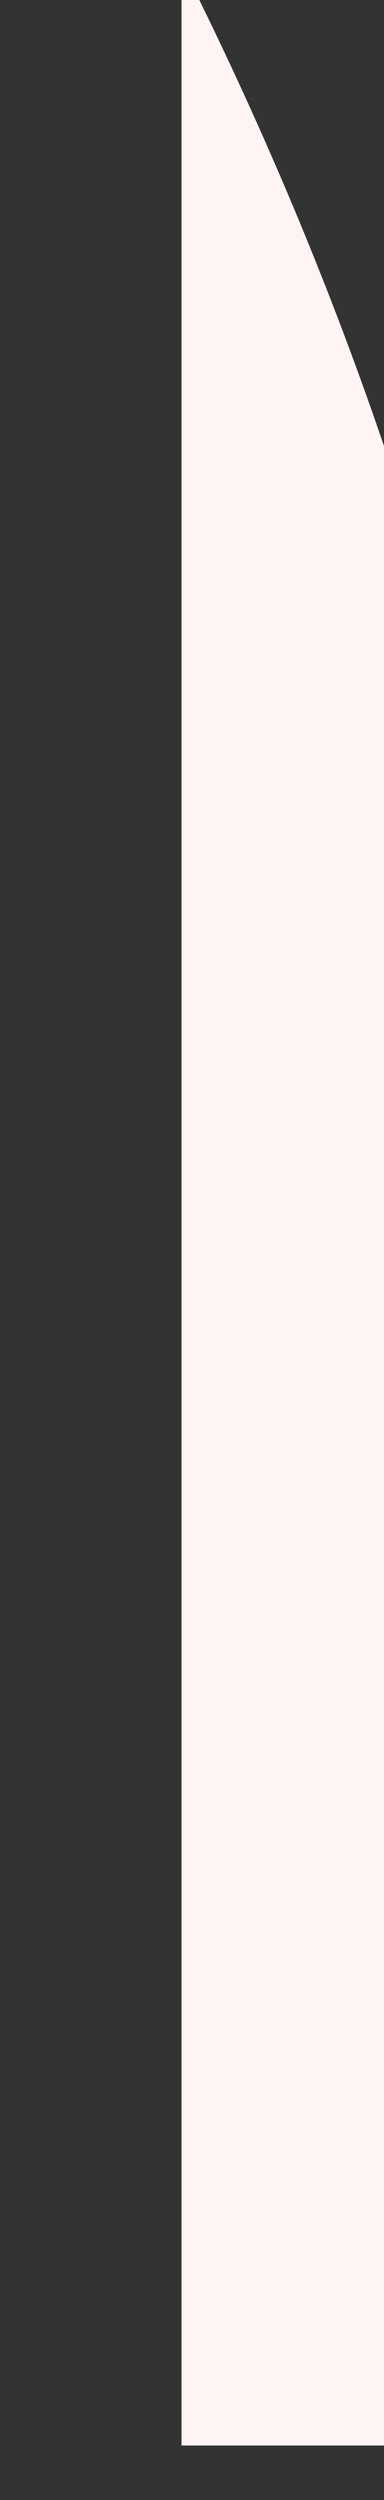 <?xml version="1.0" encoding="UTF-8" standalone="no"?>
<svg xmlns="http://www.w3.org/2000/svg" xmlns:xlink="http://www.w3.org/1999/xlink" xmlns:serif="http://www.serif.com/" width="100%" height="100%" viewBox="0 0 12 78" version="1.1" xml:space="preserve" style="fill-rule:evenodd;clip-rule:evenodd;stroke-linejoin:round;stroke-miterlimit:2;">
    <rect x="0" y="0" width="12" height="78" fill="#333333" stroke="none"/>
    <g transform="matrix(1,0,0,1,-3307.12,-1275.56)">
        <g transform="matrix(1.17,0,0,0.677,-14189.5,-154.683)">
            <g transform="matrix(0.855,0,0,1.476,2208.78,-1064.21)">
                <path d="M14912.8,2228.68L14912.8,2151.2C14925.3,2176.1 14928,2201.93 14921.1,2228.68L14912.8,2228.68Z" style="fill:rgb(254,244,243);"></path>
            </g>
        </g>
    </g>
</svg>

